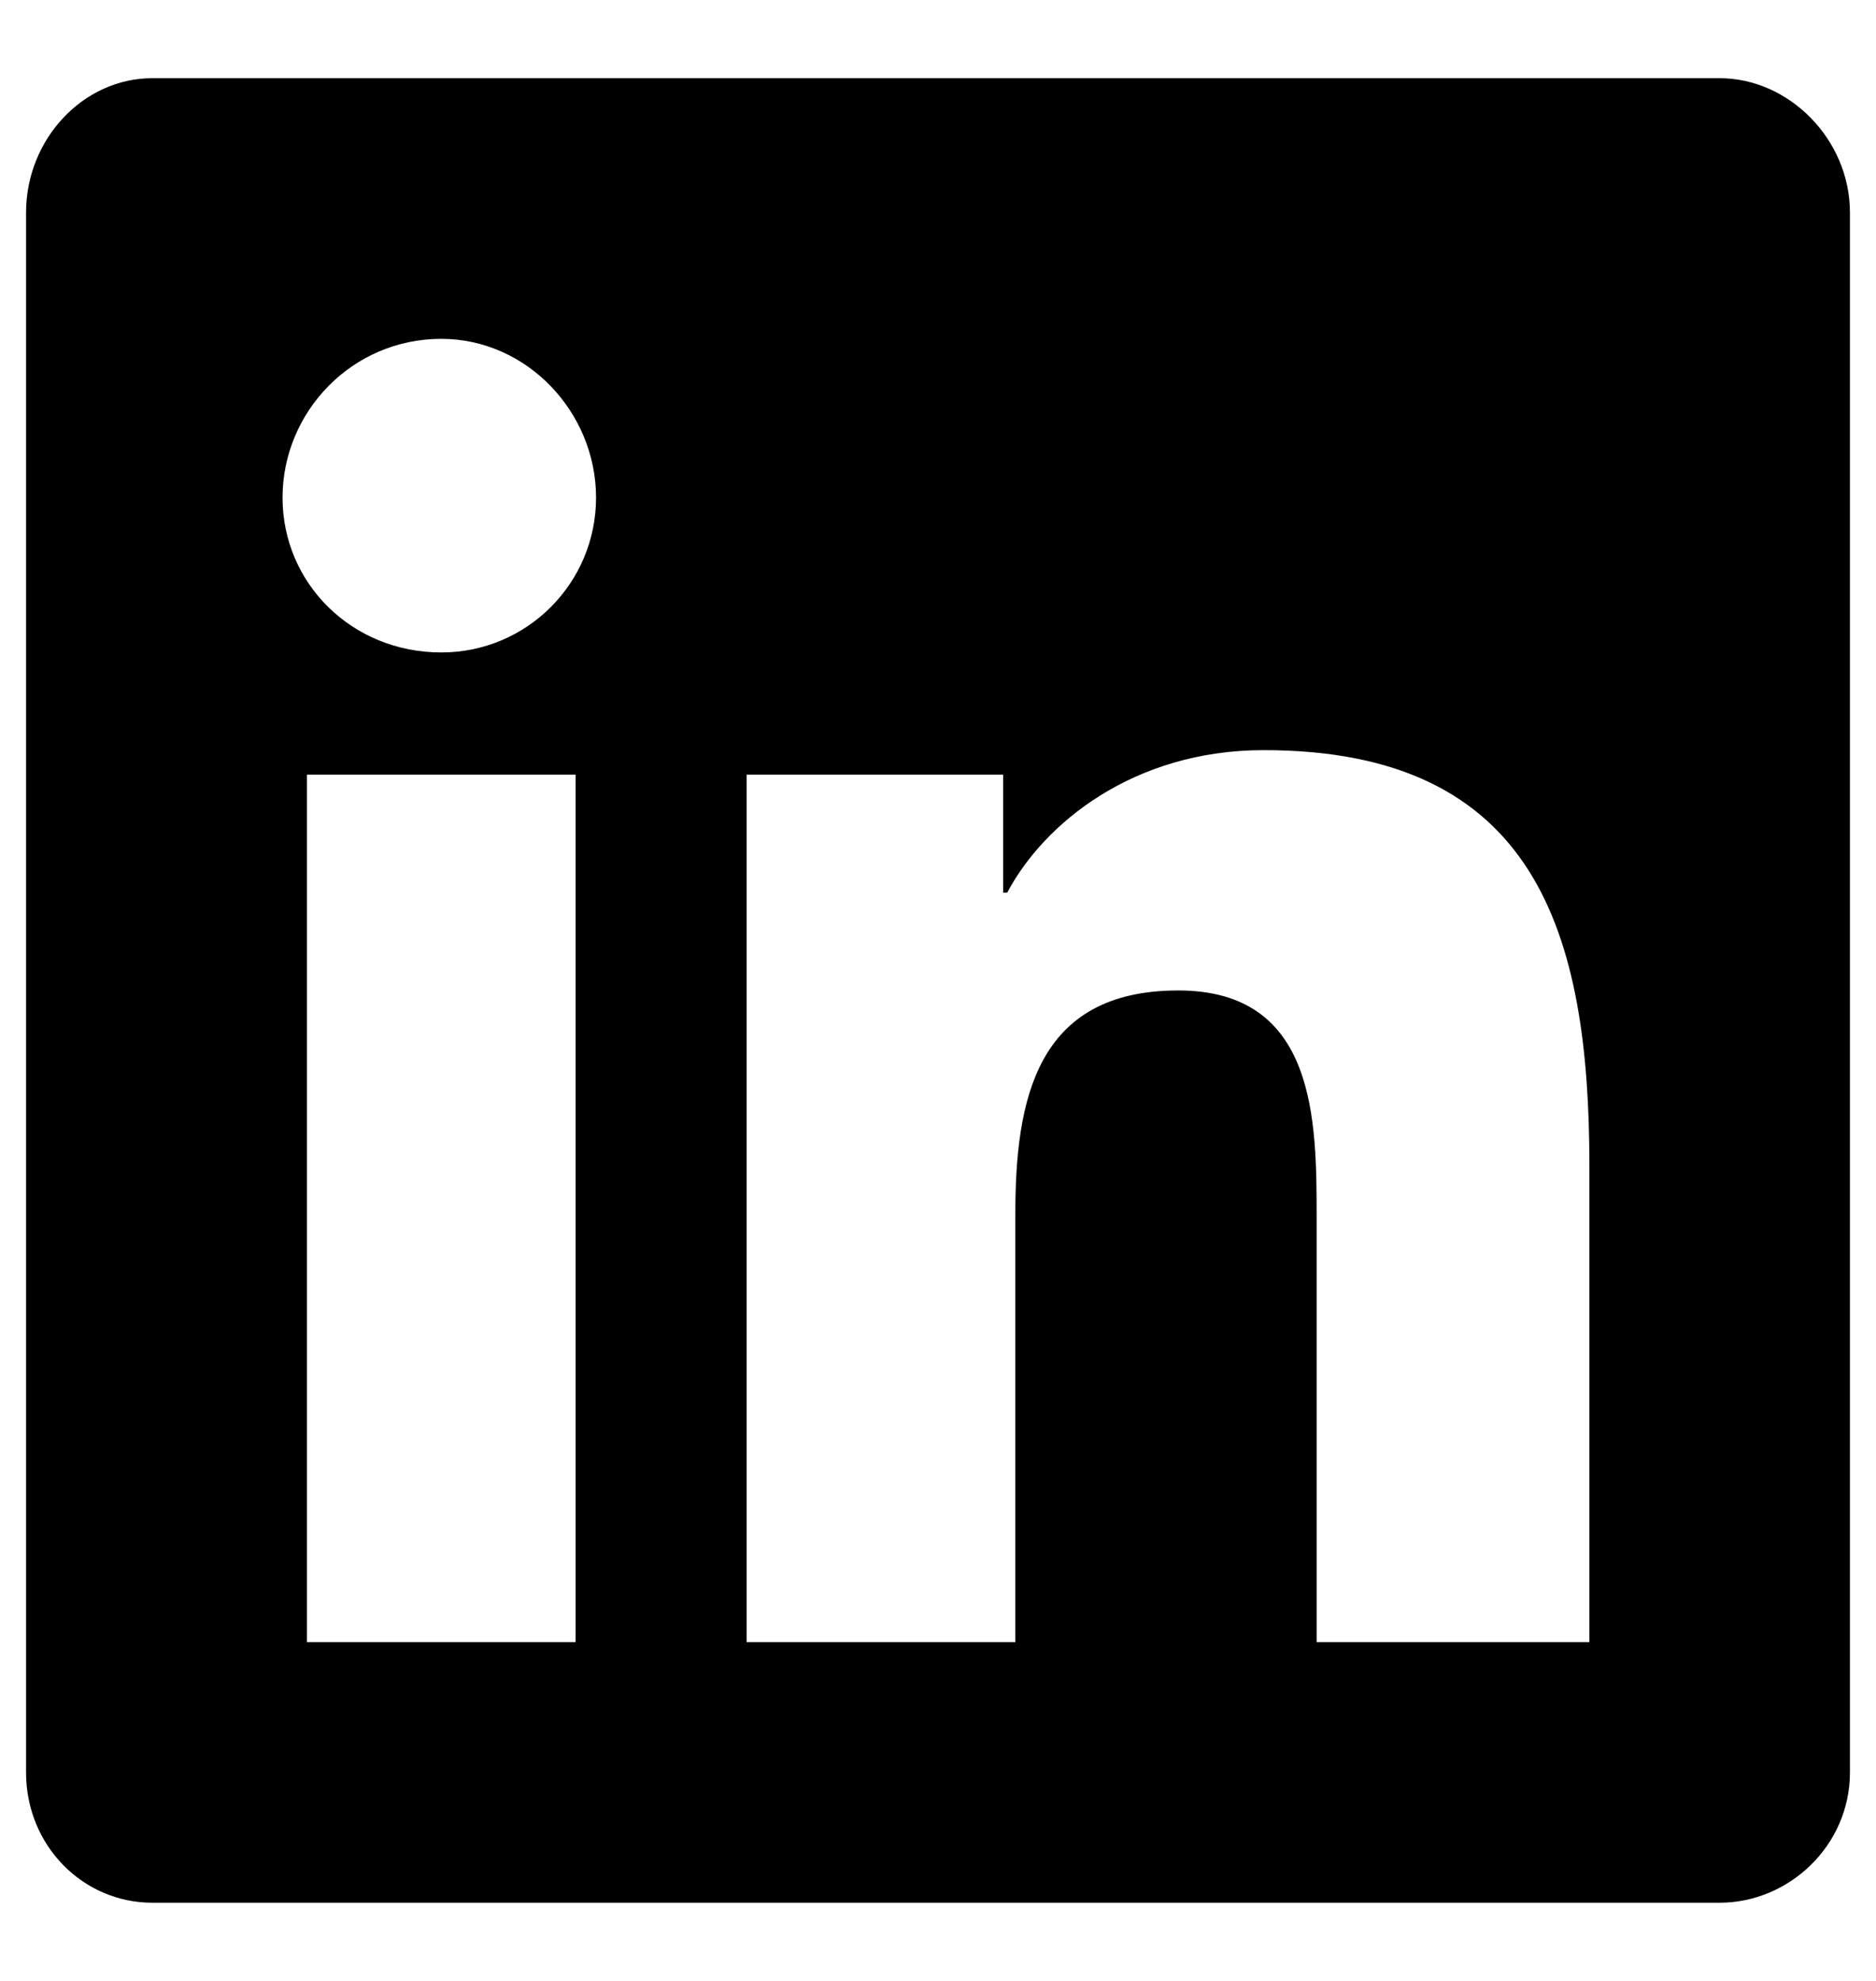 <svg width="18" height="19" viewBox="0 0 18 19" fill="none" xmlns="http://www.w3.org/2000/svg">
<path d="M16.5 0.75H1.461C0.797 0.75 0.25 1.336 0.25 2.039V17C0.25 17.703 0.797 18.25 1.461 18.25H16.5C17.164 18.25 17.75 17.703 17.75 17V2.039C17.75 1.336 17.164 0.75 16.5 0.75ZM5.523 15.75H2.945V7.43H5.523V15.75ZM4.234 6.258C3.375 6.258 2.711 5.594 2.711 4.773C2.711 3.953 3.375 3.25 4.234 3.25C5.055 3.25 5.719 3.953 5.719 4.773C5.719 5.594 5.055 6.258 4.234 6.258ZM15.25 15.75H12.633V11.688C12.633 10.75 12.633 9.5 11.305 9.5C9.938 9.5 9.742 10.555 9.742 11.648V15.75H7.164V7.43H9.625V8.562H9.664C10.016 7.898 10.875 7.195 12.125 7.195C14.742 7.195 15.25 8.953 15.25 11.18V15.75Z" fill="black"/>
</svg>
